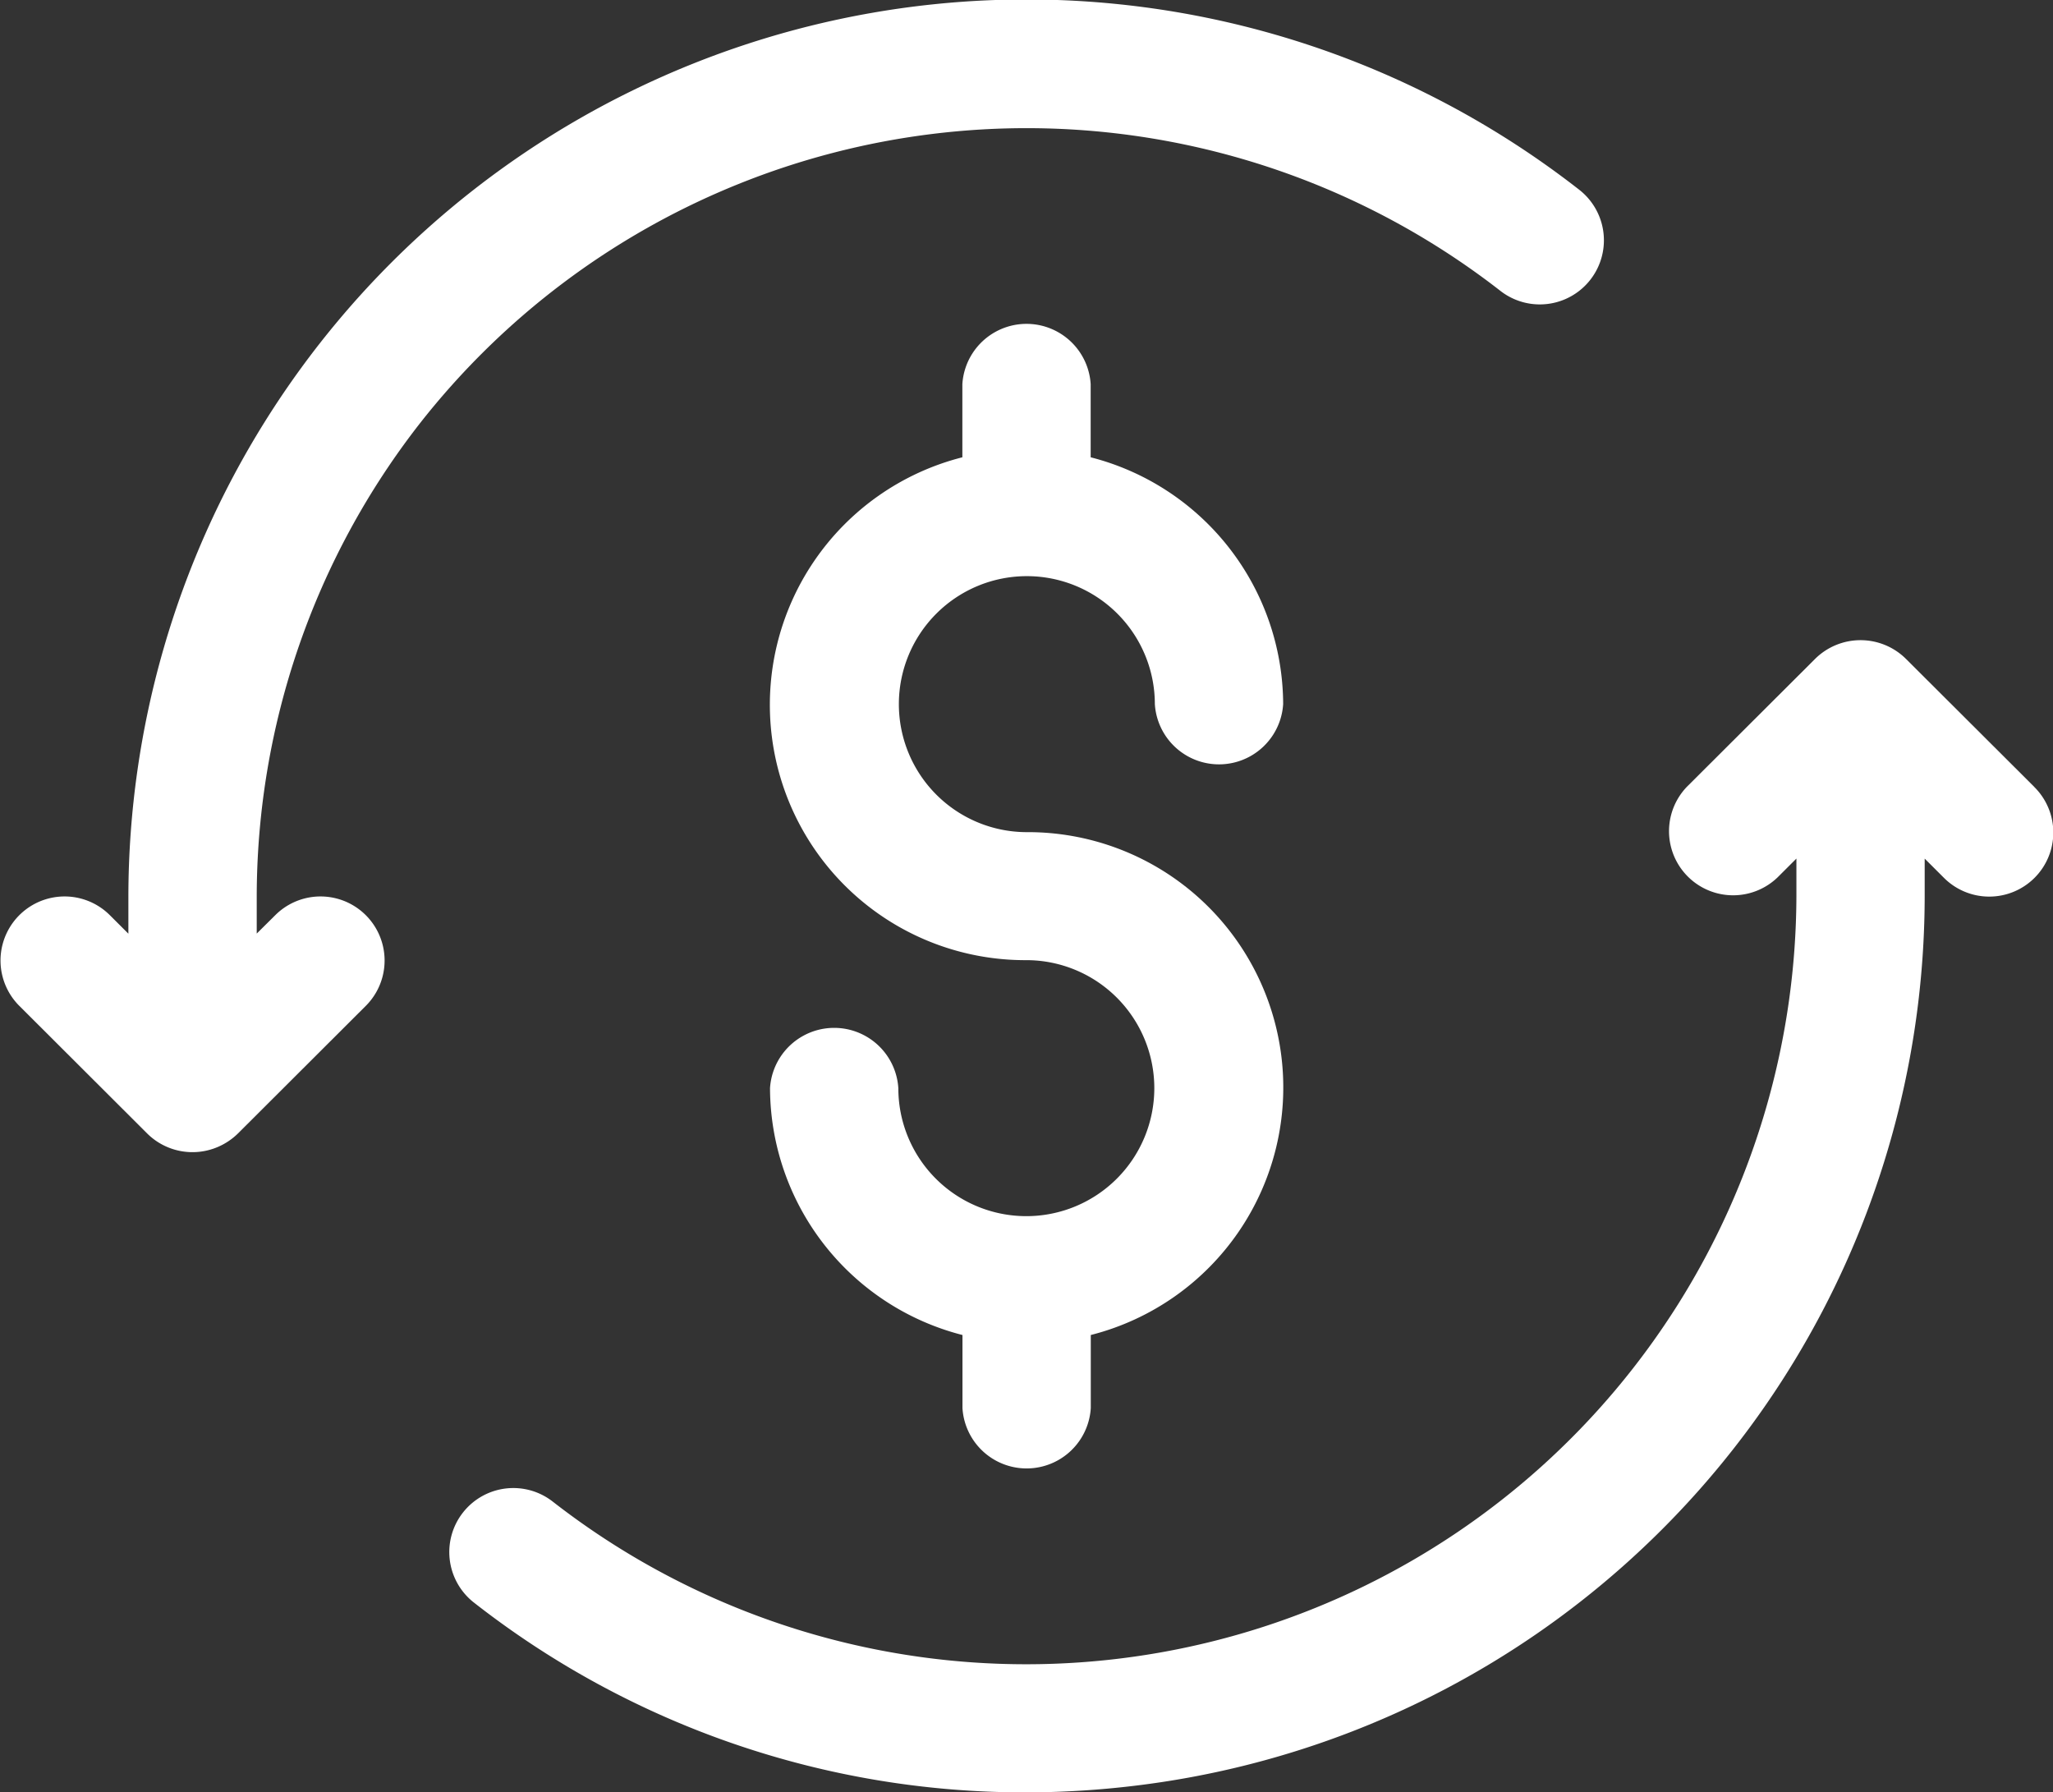 <svg xmlns="http://www.w3.org/2000/svg" width="57.488" height="50.186" viewBox="0 0 57.488 50.186">
  <rect x="0" y="0" width="57.488" height="50.186" fill="#333333" stroke="none"/>
  <g id="Prepaid-Refill" transform="translate(0 0)">
    <g id="Group_1935" data-name="Group 1935" transform="translate(0 0)">
      <path id="Path_14441" data-name="Path 14441" d="M11.752,13.358A21.594,21.594,0,0,1,42.01,9.64a1.795,1.795,0,0,0,2.213-2.827A25.148,25.148,0,0,0,3.594,26.59v1.051l-.527-.526A1.794,1.794,0,0,0,.526,29.648l3.593,3.586a1.8,1.8,0,0,0,1.964.385,1.832,1.832,0,0,0,.58-.385l3.593-3.586a1.794,1.794,0,0,0-2.541-2.533l-.527.523V26.59A21.561,21.561,0,0,1,11.752,13.358Z" transform="translate(0.001 -1.498)" fill="#fff"/>
      <path id="Path_14442" data-name="Path 14442" d="M49.635,13.107,46.042,9.523a1.806,1.806,0,0,0-2.541,0l-3.593,3.584a1.795,1.795,0,0,0,2.541,2.535l.527-.526v1.051A21.569,21.569,0,0,1,8.153,33.122a1.793,1.793,0,1,0-2.211,2.824,25,25,0,0,0,15.423,5.316,25.534,25.534,0,0,0,3.128-.191,25.113,25.113,0,0,0,22.075-24.9V15.117l.527.526a1.794,1.794,0,1,0,2.539-2.535Z" transform="translate(7.327 8.924)" fill="#fff"/>
    </g>
    <path id="Path_14443" data-name="Path 14443" d="M16.186,19.586A3.584,3.584,0,1,1,19.779,16a1.8,1.8,0,0,0,3.593,0A7.162,7.162,0,0,0,17.982,9.09V7.042a1.8,1.8,0,0,0-3.593,0V9.09a7.15,7.15,0,0,0,1.8,14.08,3.584,3.584,0,1,1-3.593,3.584,1.8,1.8,0,0,0-3.593,0,7.162,7.162,0,0,0,5.389,6.912v2.048a1.8,1.8,0,0,0,3.593,0V33.666a7.15,7.15,0,0,0-1.8-14.08Z" transform="translate(12.559 3.714)" fill="#fff"/>
  </g>
</svg>

